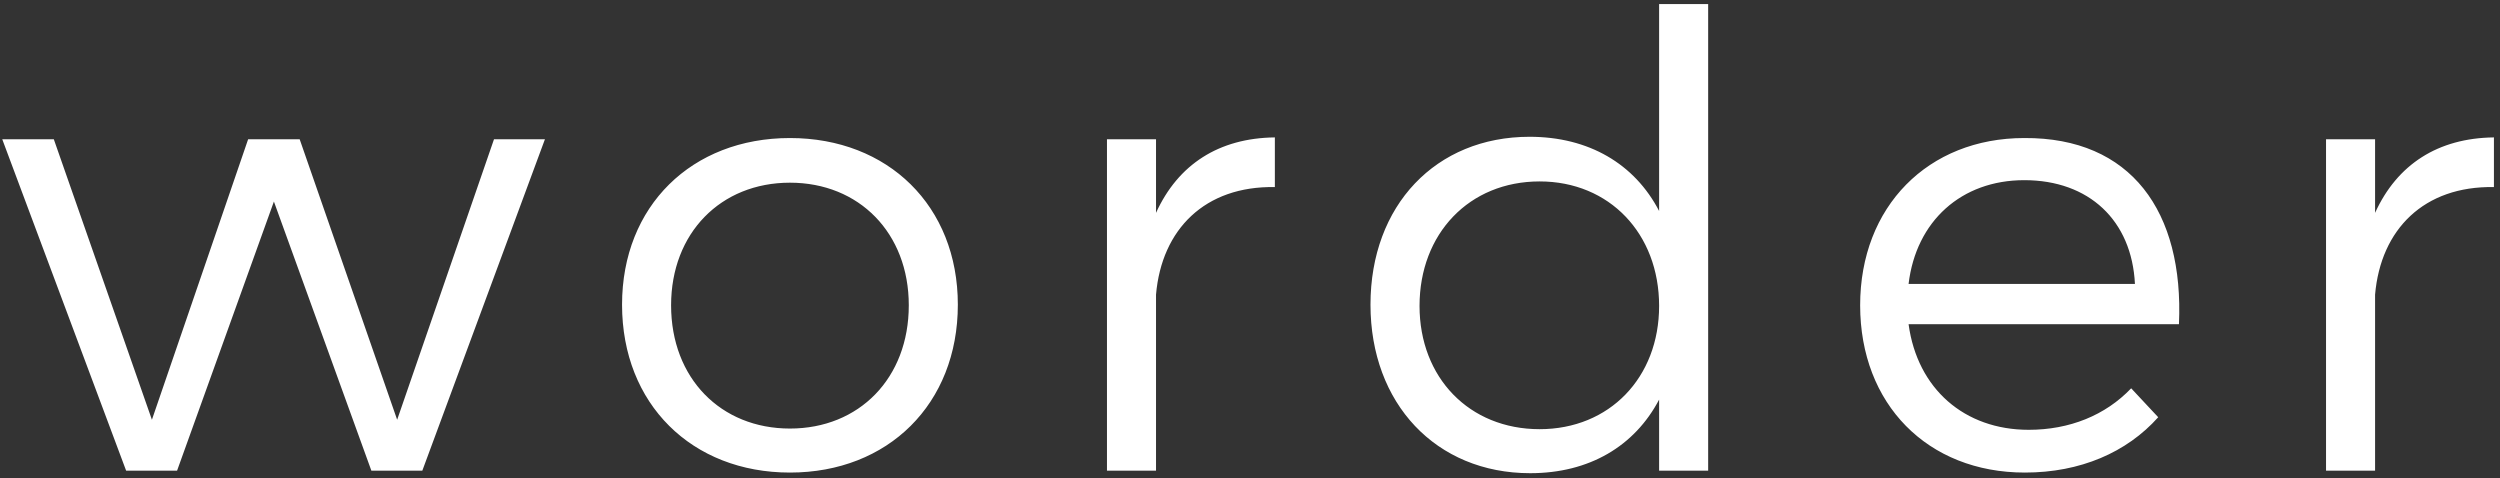 <svg width="324" height="62" viewBox="0 0 324 62" fill="none" xmlns="http://www.w3.org/2000/svg">
<rect x="0" y="0" width="324" height="62" fill="#333333" stroke="none"/>
<path d="M54.731 61L70.622 18.052H64.021L51.471 54.399L38.839 18.052H32.157L19.688 54.399L6.975 18.052H0.293L16.347 61H22.948L35.498 26.12L48.13 61H54.731ZM102.377 17.89C89.664 17.89 80.618 26.691 80.618 39.486C80.618 52.362 89.664 61.245 102.377 61.245C115.09 61.245 124.136 52.362 124.136 39.486C124.136 26.691 115.09 17.89 102.377 17.89ZM102.377 23.676C111.341 23.676 117.779 30.195 117.779 39.567C117.779 49.02 111.341 55.54 102.377 55.54C93.412 55.54 86.974 49.02 86.974 39.567C86.974 30.195 93.412 23.676 102.377 23.676ZM149.82 18.052H143.463V61H149.82V38.182C150.553 29.706 156.176 24.083 165.222 24.246V17.808C157.969 17.89 152.672 21.312 149.82 27.587V18.052ZM221.377 0.531H215.021V27.343C211.843 21.231 205.894 17.727 198.233 17.727C186.09 17.727 177.615 26.609 177.615 39.486C177.615 52.28 186.09 61.326 198.315 61.326C205.975 61.326 211.843 57.822 215.021 51.791V61H221.377V0.531ZM199.537 55.621C190.41 55.621 183.972 48.939 183.972 39.648C183.972 30.277 190.41 23.513 199.537 23.513C208.583 23.513 215.021 30.277 215.021 39.648C215.021 48.939 208.583 55.621 199.537 55.621ZM262.345 17.89C249.877 17.89 241.075 26.772 241.075 39.567C241.075 52.362 249.795 61.245 262.427 61.245C269.598 61.245 275.629 58.637 279.704 54.073L276.2 50.324C272.858 53.828 268.213 55.703 262.916 55.703C254.604 55.703 248.491 50.406 247.351 42.012H282.393C283.045 27.424 276.2 17.808 262.345 17.89ZM247.351 36.796C248.328 28.647 254.196 23.35 262.345 23.35C270.739 23.35 276.281 28.565 276.688 36.796H247.351ZM307.81 18.052H301.454V61H307.81V38.182C308.544 29.706 314.167 24.083 323.213 24.246V17.808C315.96 17.89 310.663 21.312 307.81 27.587V18.052Z" fill="white"/>
</svg>
